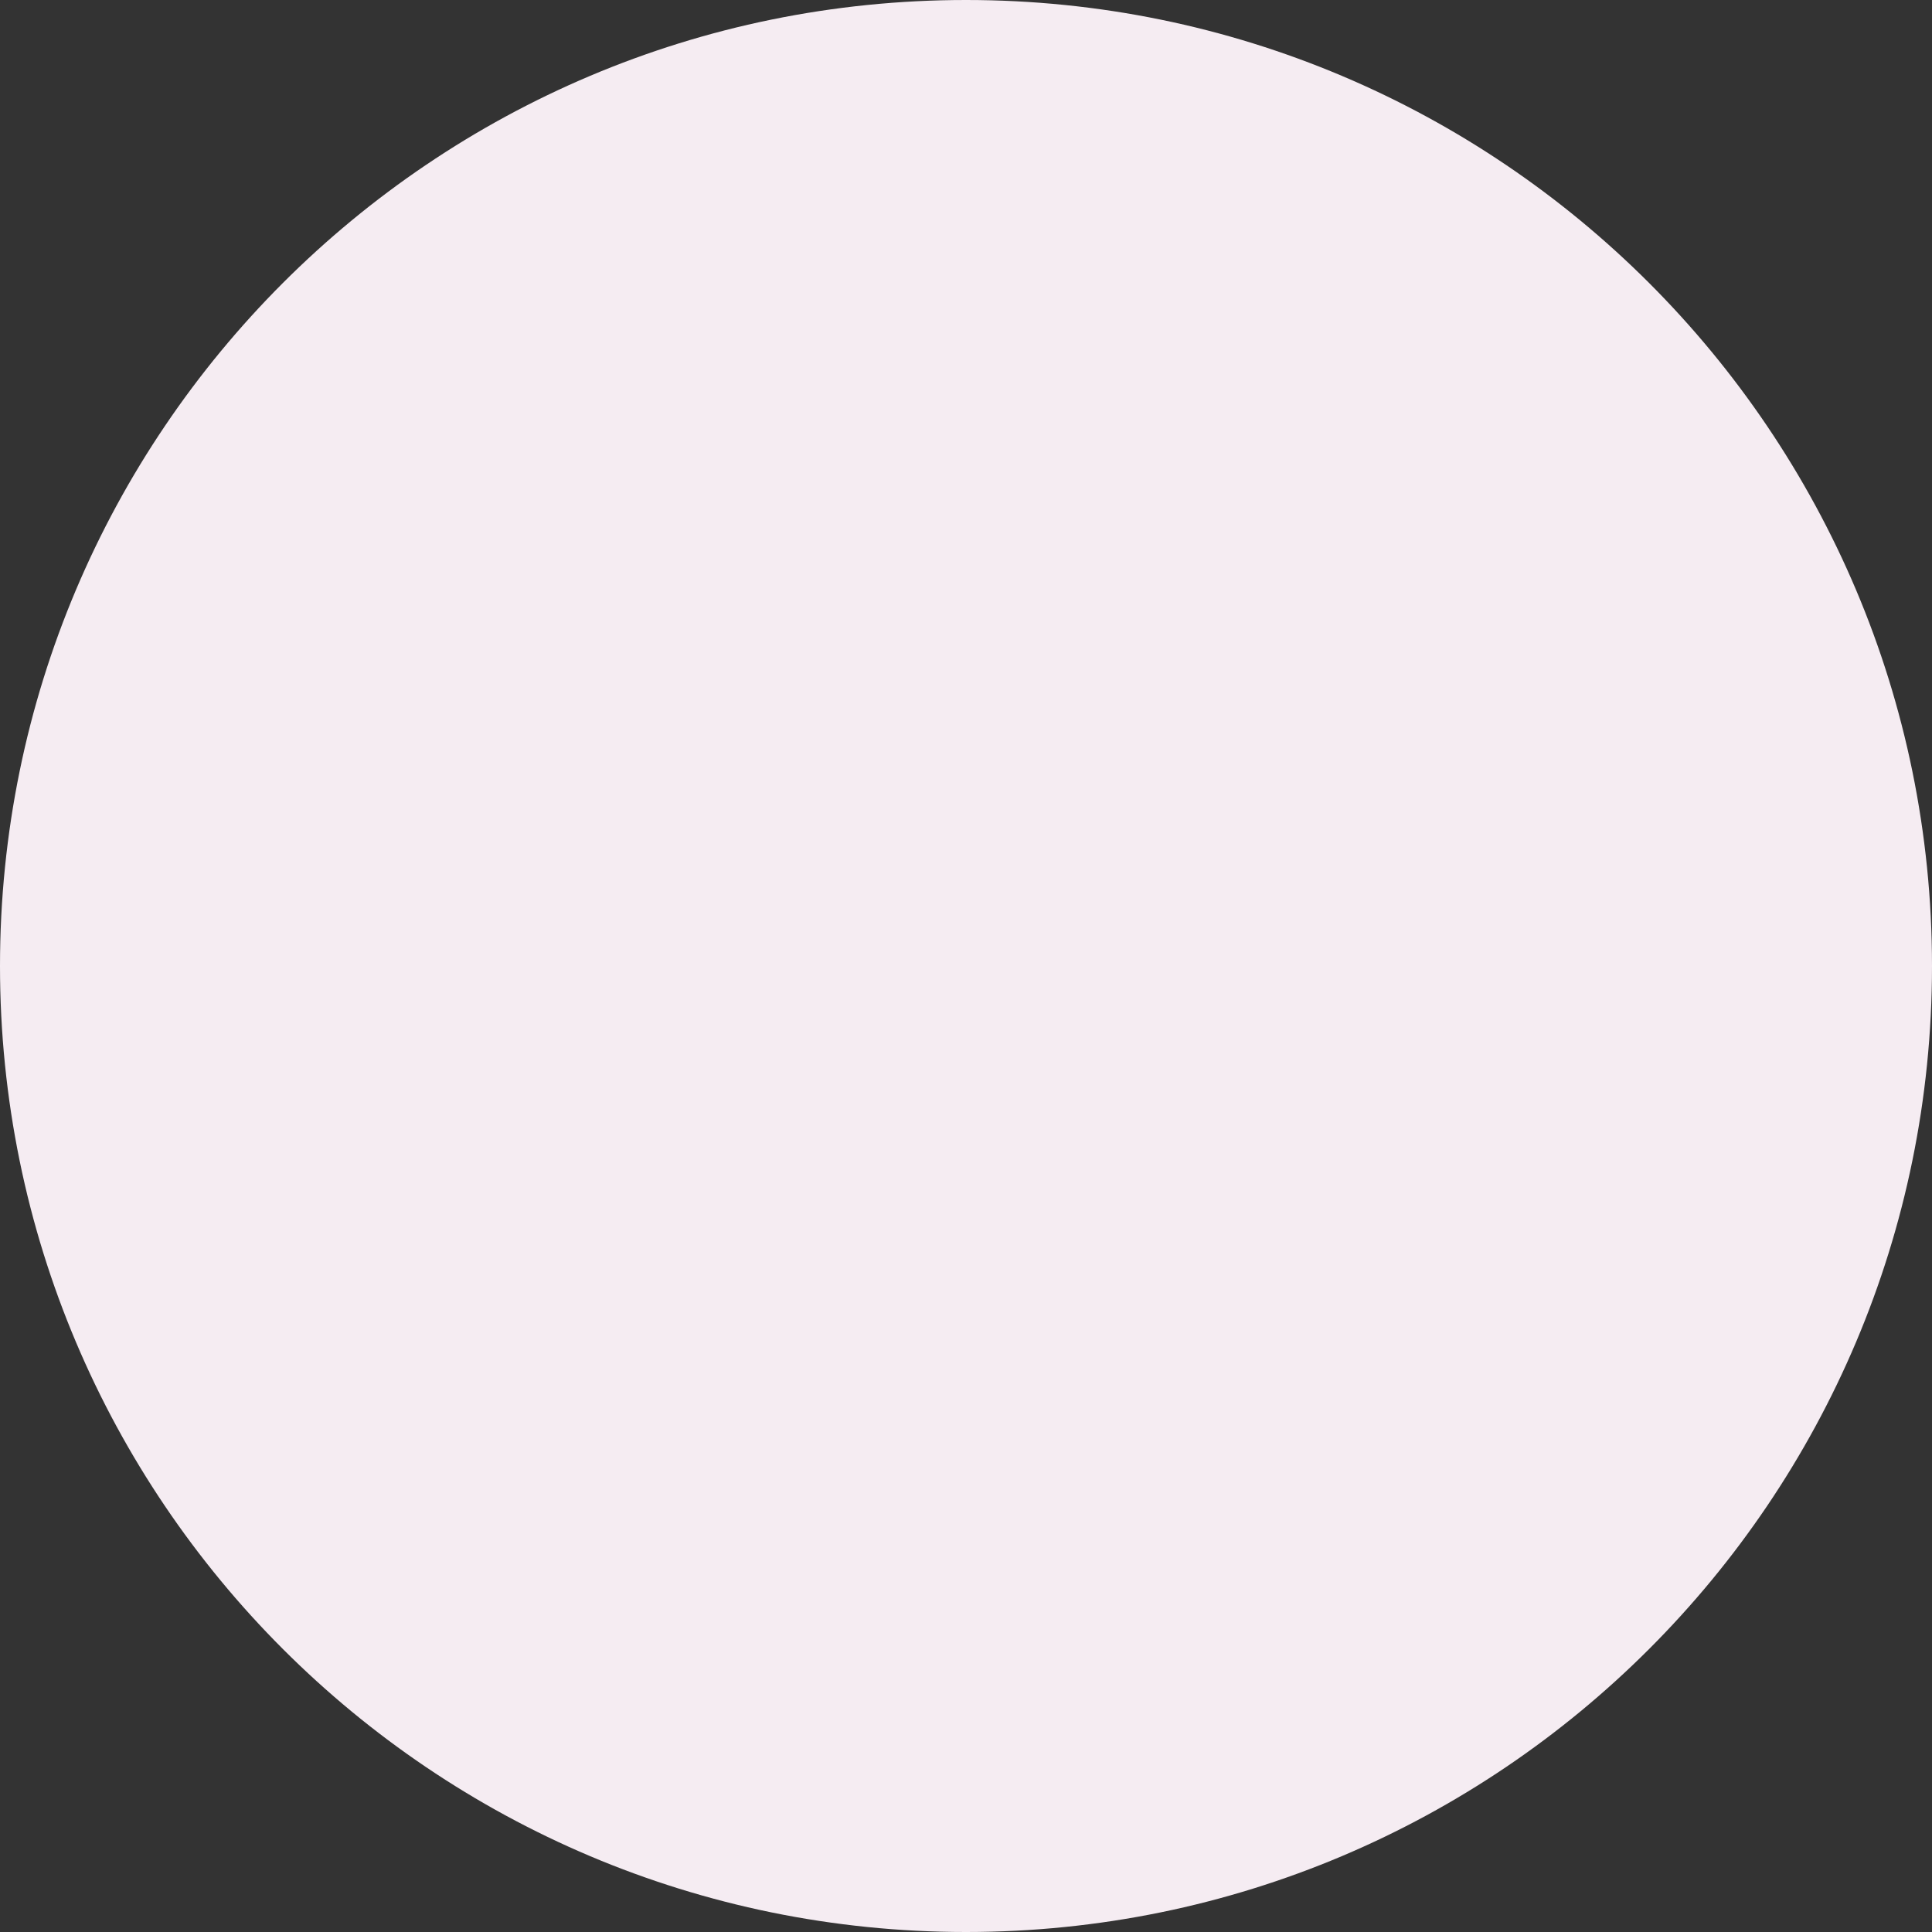 <?xml version="1.0" encoding="UTF-8"?>
<svg viewBox="0 0 600 600" version="1.1" xmlns="http://www.w3.org/2000/svg" xmlns:xlink="http://www.w3.org/1999/xlink">
    <rect x="0" y="0" width="600" height="600" fill="#333333" stroke="none"/>
    <g stroke="none" stroke-width="1" fill="none" fill-rule="evenodd">
        <g transform="translate(-656, -24)" fill="#F5ECF2">
            <path d="M956,624 C1121.686,624 1256,489.686 1256,324 C1256,158.314 1121.686,24 956,24 C790.314,24 656,158.314 656,324 C656,489.686 790.314,624 956,624"></path>
        </g>
    </g>
</svg>